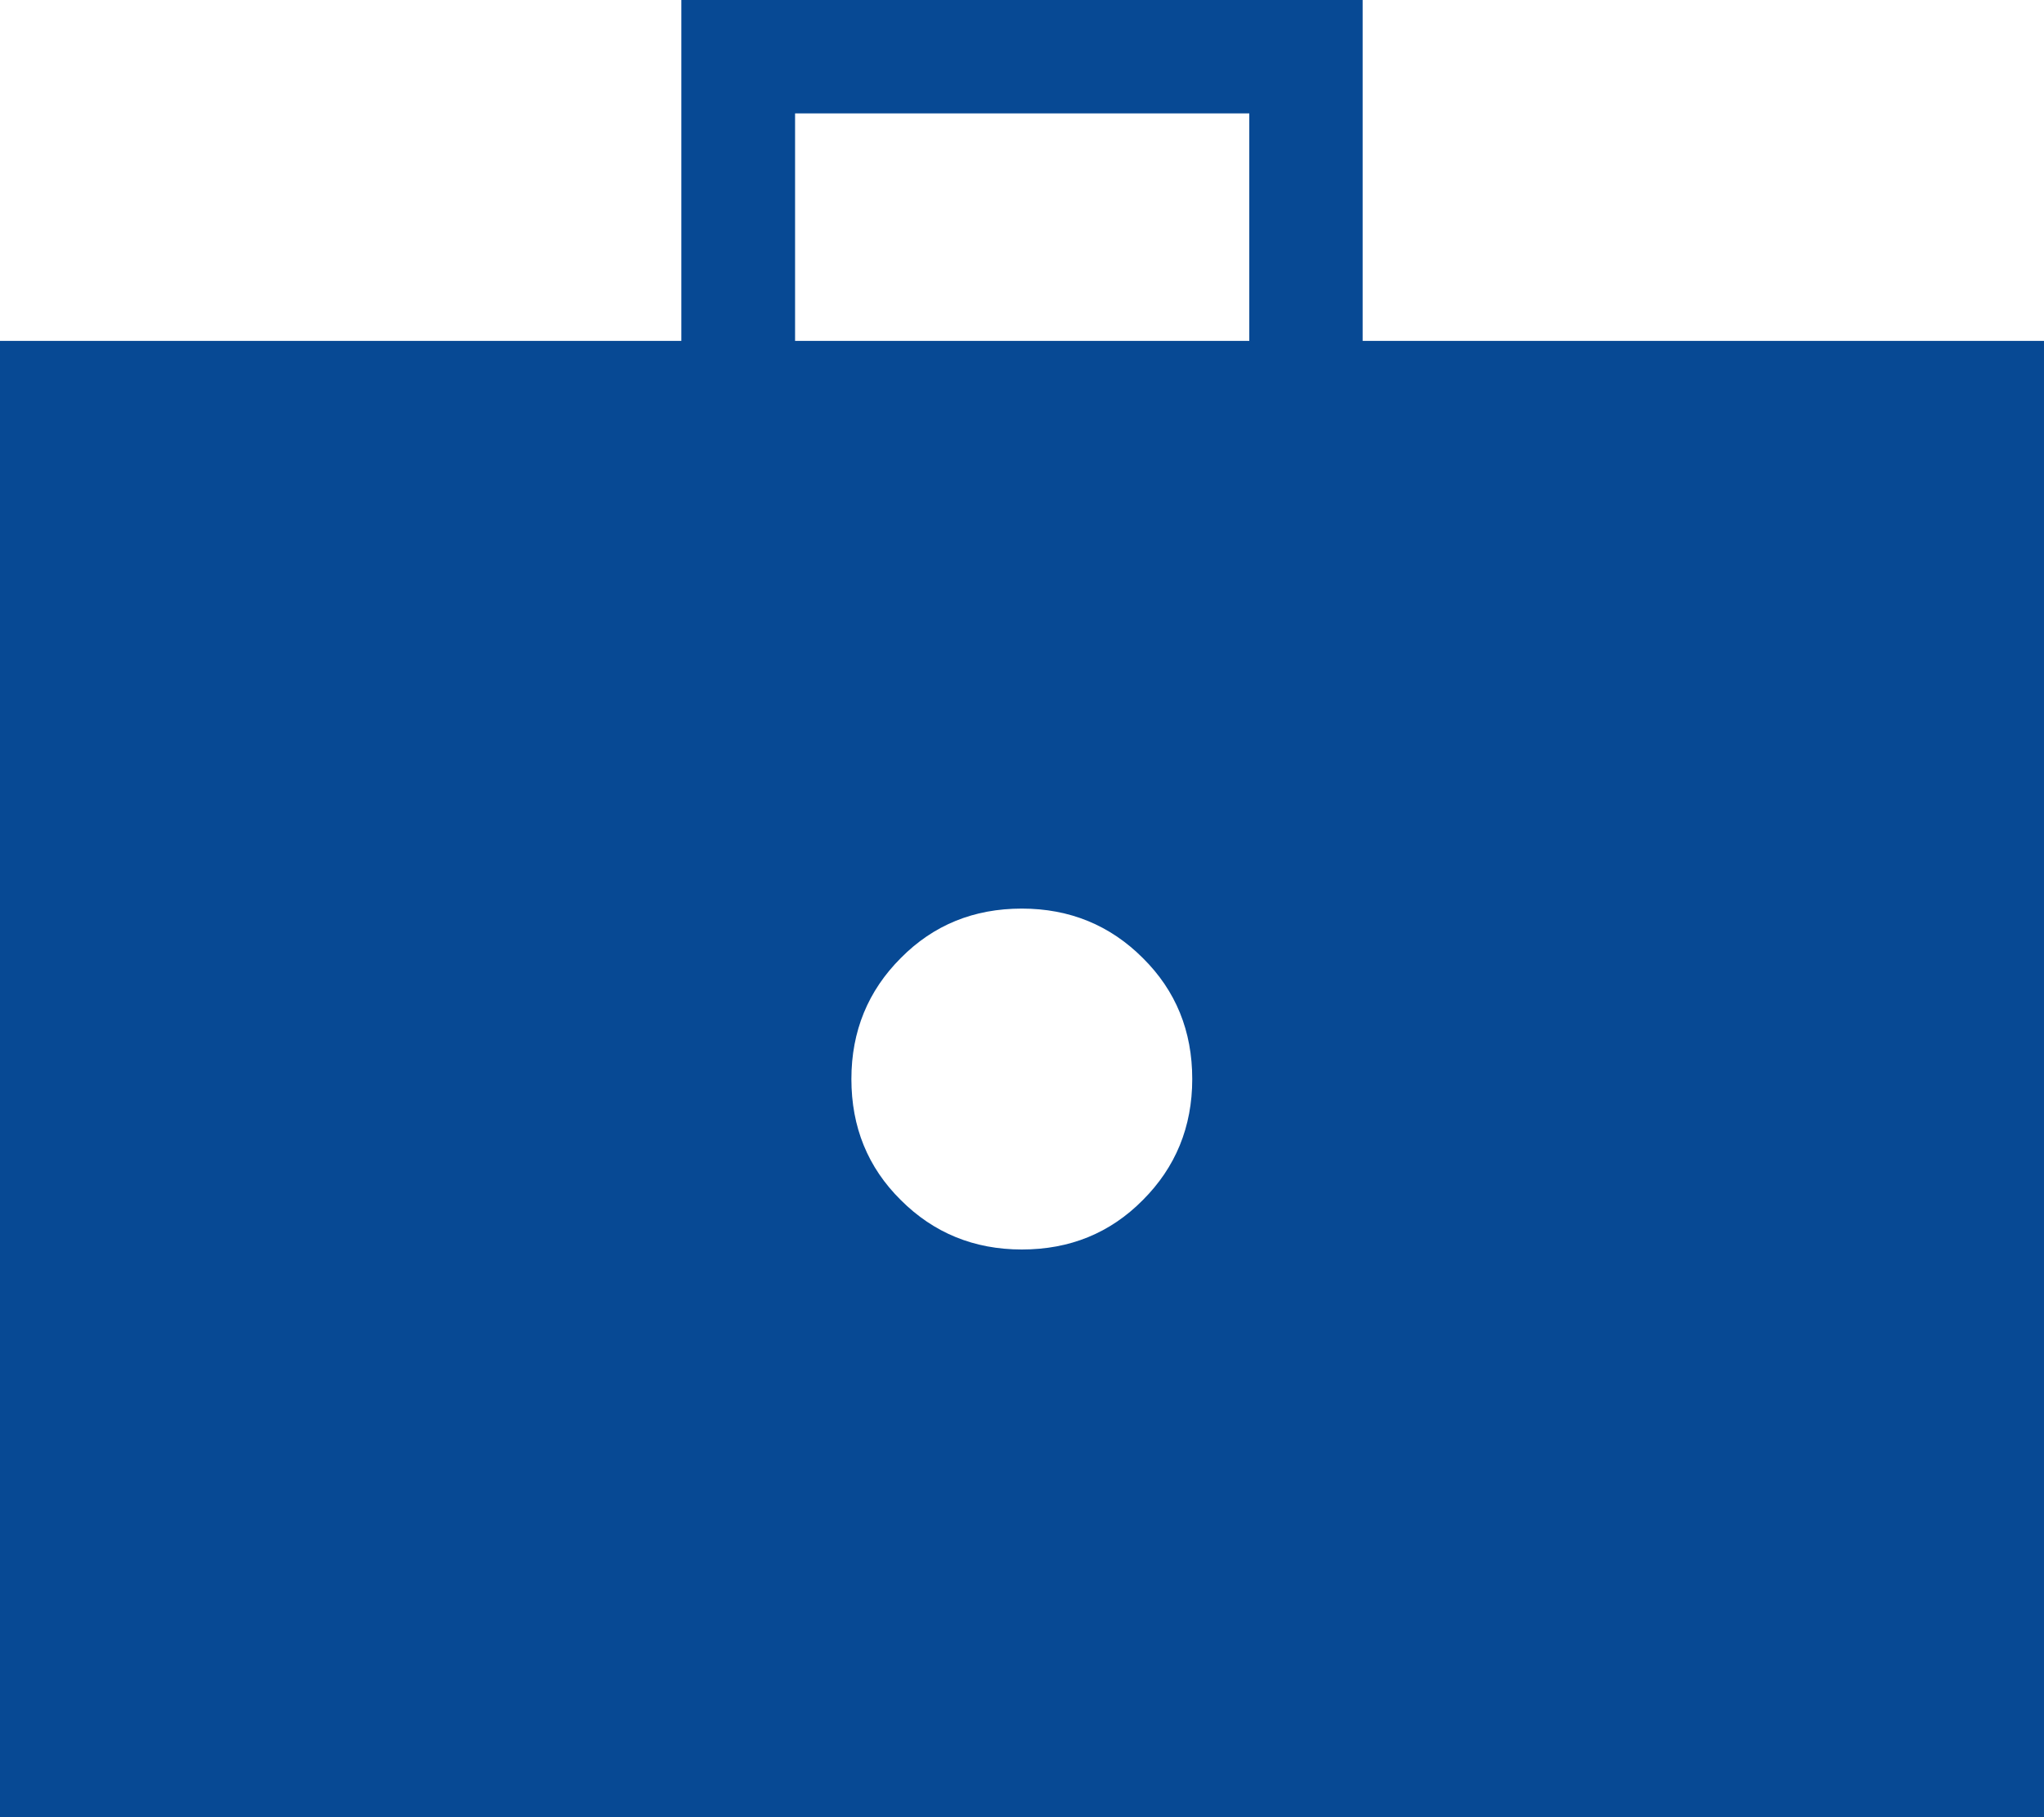 <?xml version="1.0" encoding="UTF-8"?>
<svg id="Layer_2" data-name="Layer 2" xmlns="http://www.w3.org/2000/svg" viewBox="0 0 56.25 50">
  <defs>
    <style>
      .cls-1 {
        fill: #074994;
      }
    </style>
  </defs>
  <g id="Layer_1-2" data-name="Layer 1">
    <path class="cls-1" d="M28.12,34.38c1.32,0,2.43-.45,3.33-1.36.9-.9,1.36-2.01,1.36-3.33s-.45-2.43-1.36-3.33c-.9-.9-2.01-1.36-3.33-1.36s-2.43.45-3.33,1.36c-.9.9-1.36,2.01-1.36,3.33s.45,2.43,1.36,3.33c.9.9,2.01,1.36,3.33,1.36ZM0,50V9.38h18.75V0h18.75v9.38h18.75v40.62H0ZM21.88,9.38h12.5V3.12h-12.5v6.25Z"/>
  </g>
</svg>